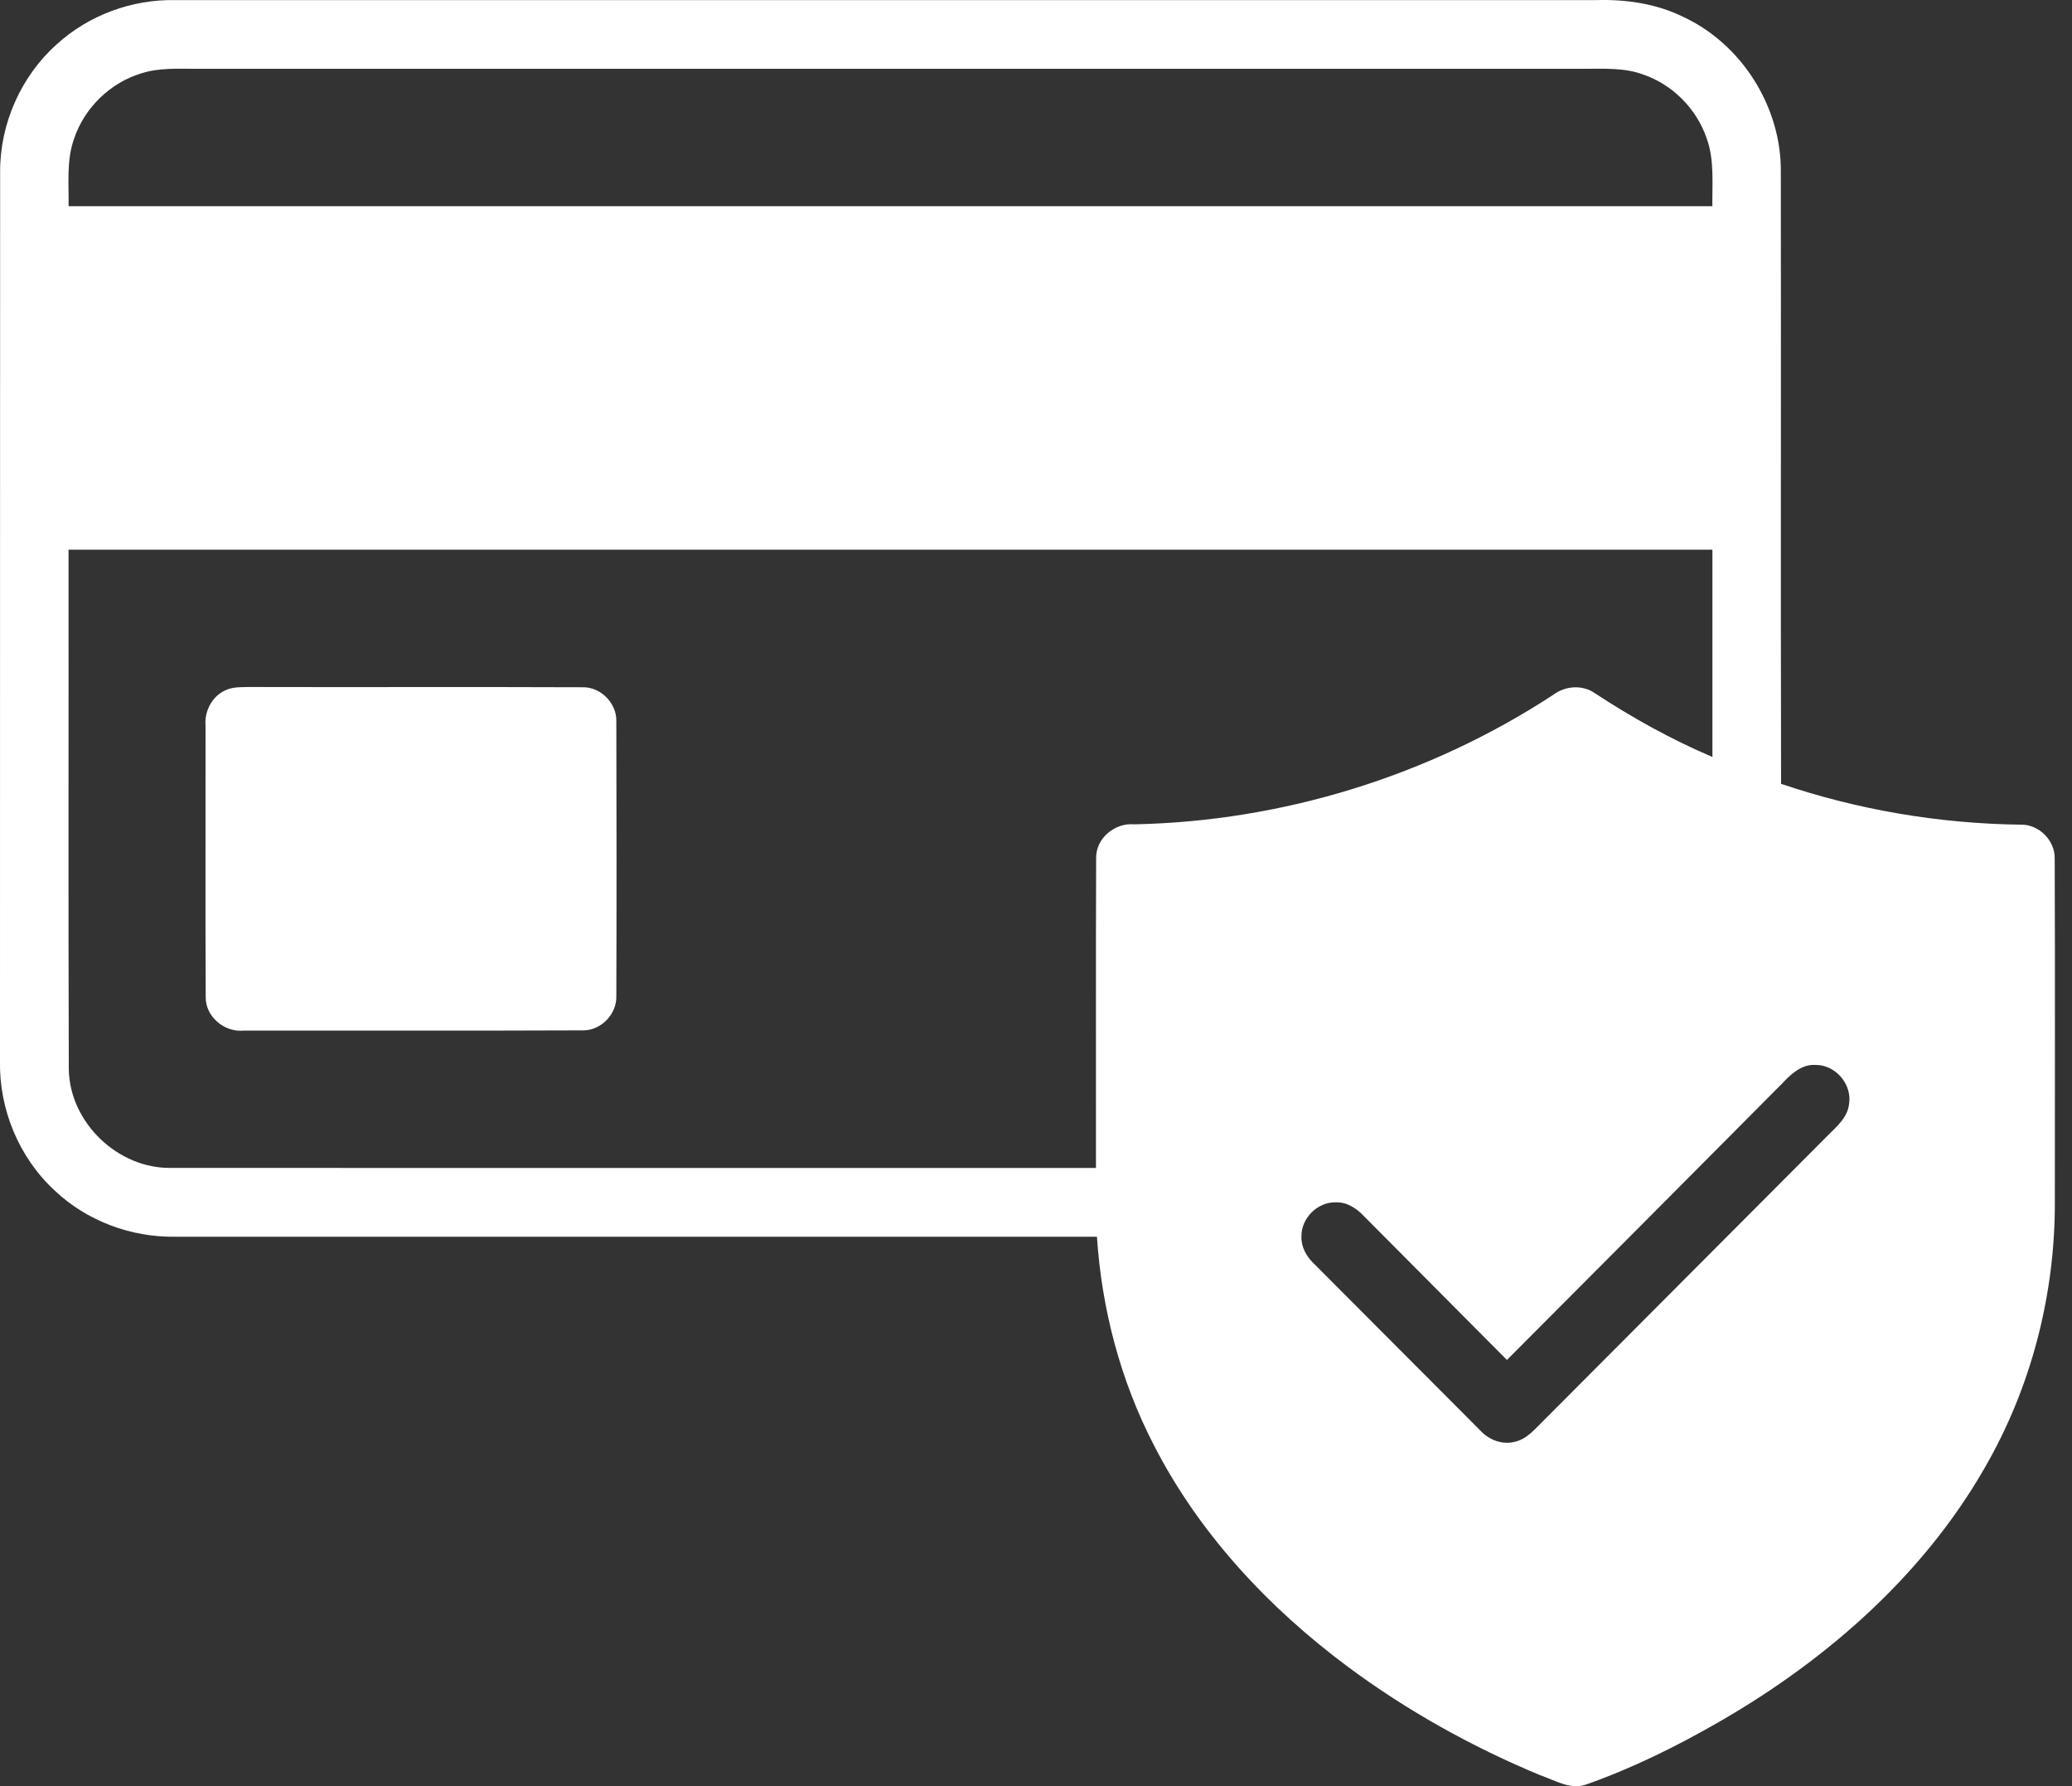 <svg xmlns="http://www.w3.org/2000/svg" width="116" height="100" viewBox="0 0 116 100" fill="none"><rect x="0" y="0" width="116" height="100" fill="#333333" stroke="none"/><g id="paiement securise" clip-path="url(#clip0_2572_29211)"><g id="Vector"><path d="M3.185 2.474C4.978 0.839 7.403 -0.043 9.822 0.005C36.345 0.005 62.867 0.005 89.391 0.005C91.037 -0.04 92.715 0.202 94.206 0.931C97.503 2.45 99.73 5.979 99.699 9.619C99.715 21.04 99.687 32.463 99.713 43.884C104.034 45.348 108.581 46.115 113.139 46.17C114.146 46.151 115.047 47.047 115.032 48.057C115.056 54.478 115.037 60.899 115.04 67.319C115.049 72.31 113.81 77.305 111.397 81.673C107.96 87.94 102.431 92.83 96.305 96.366C93.918 97.743 91.435 98.977 88.835 99.895C87.921 100.239 87.044 99.664 86.203 99.378C82.4 97.796 78.771 95.777 75.461 93.318C71.02 90.015 67.126 85.853 64.592 80.894C62.73 77.288 61.676 73.288 61.412 69.24H9.817C7.341 69.281 4.856 68.358 3.053 66.646C1.064 64.807 -0.057 62.101 0 59.394C0.005 42.797 -0.002 26.201 0.007 9.607C0 6.919 1.182 4.258 3.185 2.474ZM7.921 4.104C6.179 4.628 4.731 6.027 4.151 7.756C3.713 8.969 3.859 10.28 3.84 11.544H95.866C95.85 10.27 95.989 8.945 95.54 7.724C94.972 6.078 93.626 4.722 91.974 4.166C90.922 3.779 89.781 3.854 88.681 3.852H11.027C9.989 3.856 8.923 3.782 7.921 4.104ZM3.837 30.775C3.847 40.477 3.818 50.18 3.852 59.879C3.907 62.865 6.617 65.444 9.587 65.387C26.843 65.396 44.099 65.387 61.357 65.391C61.364 59.617 61.343 53.846 61.367 48.074C61.328 46.939 62.419 46.045 63.516 46.151C71.799 45.982 80.017 43.444 86.956 38.901C87.624 38.398 88.588 38.319 89.285 38.809C91.375 40.182 93.568 41.401 95.869 42.381V30.775H3.837ZM99.77 60.665C94.642 65.827 89.506 70.985 84.365 76.139C81.702 73.459 79.035 70.784 76.372 68.101C75.96 67.658 75.411 67.291 74.783 67.315C73.764 67.288 72.847 68.197 72.861 69.219C72.837 69.798 73.134 70.336 73.541 70.728C76.657 73.848 79.768 76.974 82.881 80.096C83.365 80.623 84.12 80.909 84.825 80.716C85.515 80.555 85.966 79.964 86.452 79.498C91.725 74.204 96.998 68.913 102.275 63.625C102.786 63.103 103.435 62.591 103.519 61.81C103.701 60.702 102.747 59.598 101.63 59.622C100.854 59.577 100.262 60.139 99.77 60.665Z" fill="white"></path><path d="M12.796 38.578C13.155 38.456 13.541 38.473 13.915 38.463C20.149 38.48 26.385 38.451 32.619 38.477C33.63 38.456 34.529 39.367 34.505 40.379C34.519 45.516 34.522 50.653 34.505 55.79C34.524 56.798 33.635 57.699 32.633 57.687C26.306 57.714 19.979 57.692 13.652 57.699C12.563 57.814 11.487 56.913 11.516 55.795C11.492 50.74 11.514 45.682 11.507 40.627C11.43 39.754 11.947 38.85 12.796 38.578Z" fill="white"></path></g></g><defs><clipPath id="clip0_2572_29211"><rect width="115.044" height="100" fill="white"></rect></clipPath></defs></svg>